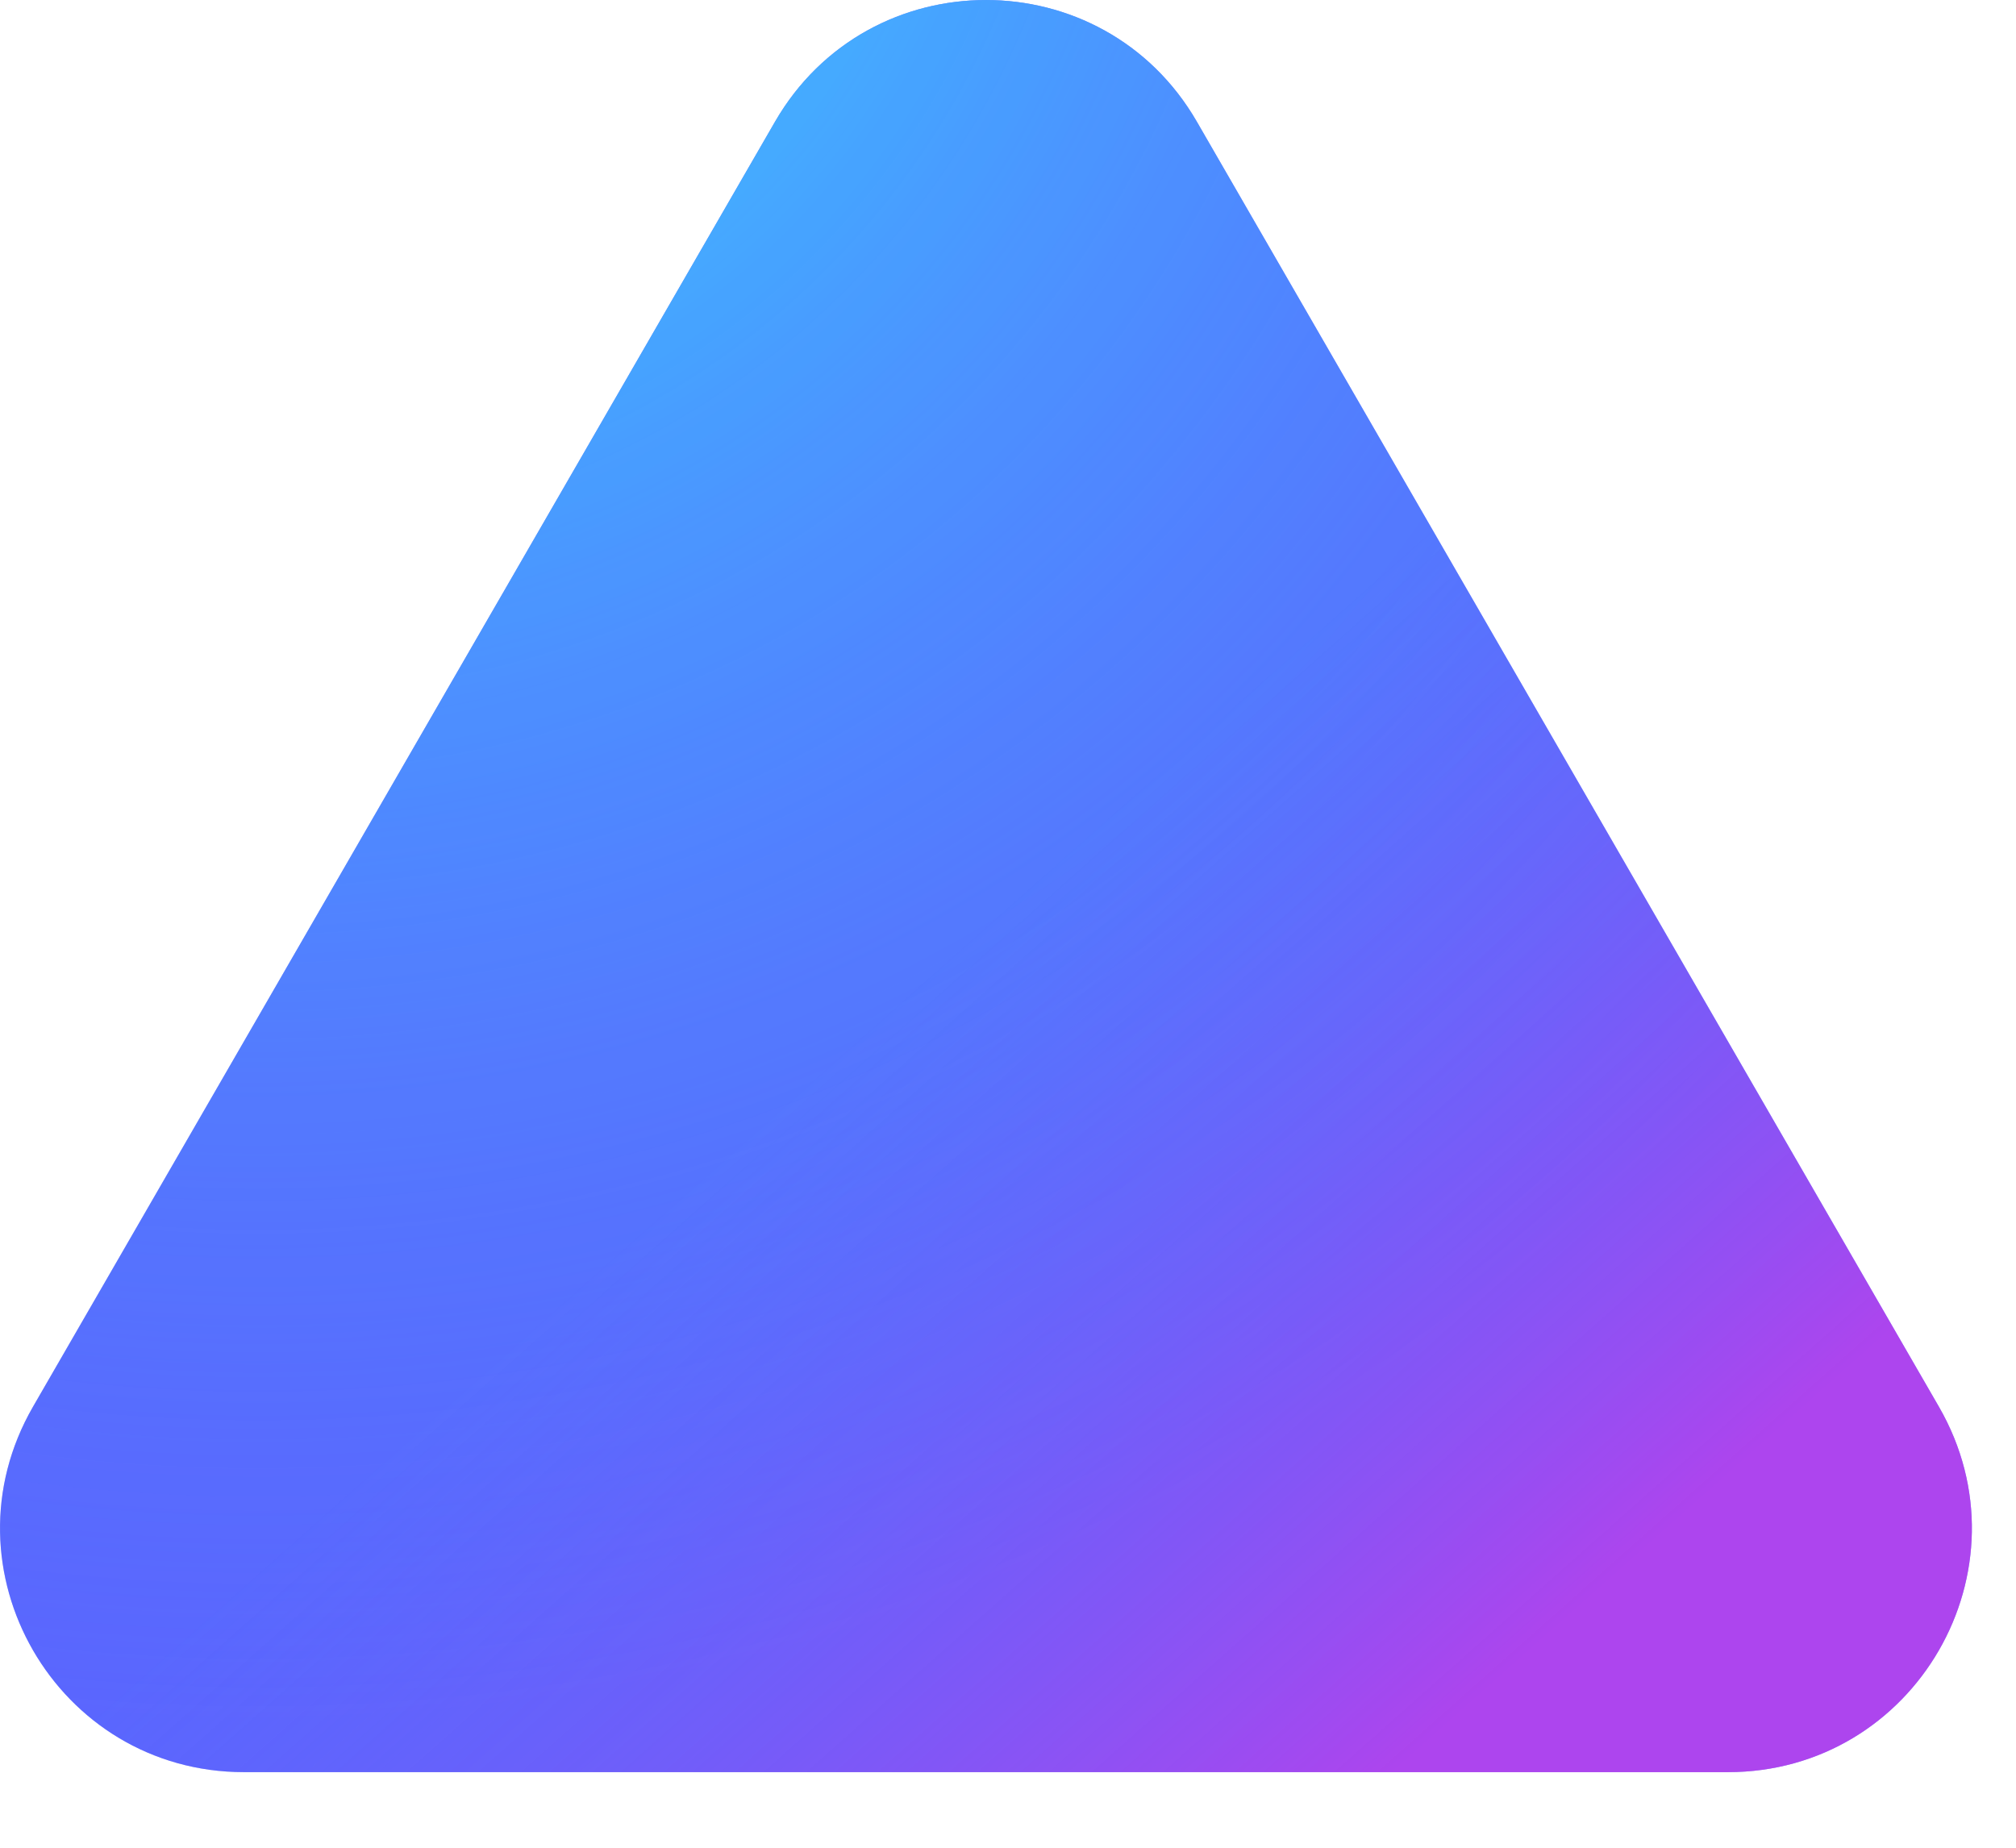 <svg width="24" height="22" viewBox="0 0 24 22" fill="none" xmlns="http://www.w3.org/2000/svg">
<path d="M9.226 1.45C10.342 -0.483 13.133 -0.483 14.249 1.45L23.082 16.749C24.198 18.683 22.803 21.1 20.57 21.1H2.905C0.672 21.1 -0.723 18.683 0.393 16.749L9.226 1.45Z" fill="#5B65FE"/>
<path d="M9.226 1.45C10.342 -0.483 13.133 -0.483 14.249 1.45L23.082 16.749C24.198 18.683 22.803 21.1 20.57 21.1H2.905C0.672 21.1 -0.723 18.683 0.393 16.749L9.226 1.45Z" fill="url(#paint0_radial_2021_13)" fill-opacity="0.75"/>
<path d="M9.226 1.45C10.342 -0.483 13.133 -0.483 14.249 1.45L23.082 16.749C24.198 18.683 22.803 21.1 20.57 21.1H2.905C0.672 21.1 -0.723 18.683 0.393 16.749L9.226 1.45Z" fill="url(#paint1_linear_2021_13)" fill-opacity="0.5"/>
<defs>
<radialGradient id="paint0_radial_2021_13" cx="0" cy="0" r="1" gradientUnits="userSpaceOnUse" gradientTransform="translate(2.965 -3.636) rotate(56.954) scale(31.33)">
<stop offset="0.25" stop-color="#38D1FF"/>
<stop offset="0.774" stop-color="#576AFF" stop-opacity="0.25"/>
</radialGradient>
<linearGradient id="paint1_linear_2021_13" x1="23.71" y1="21.633" x2="10.027" y2="6.24" gradientUnits="userSpaceOnUse">
<stop offset="0.25" stop-color="#FF24DE"/>
<stop offset="0.774" stop-color="#576AFF" stop-opacity="0.25"/>
</linearGradient>
</defs>
</svg>

